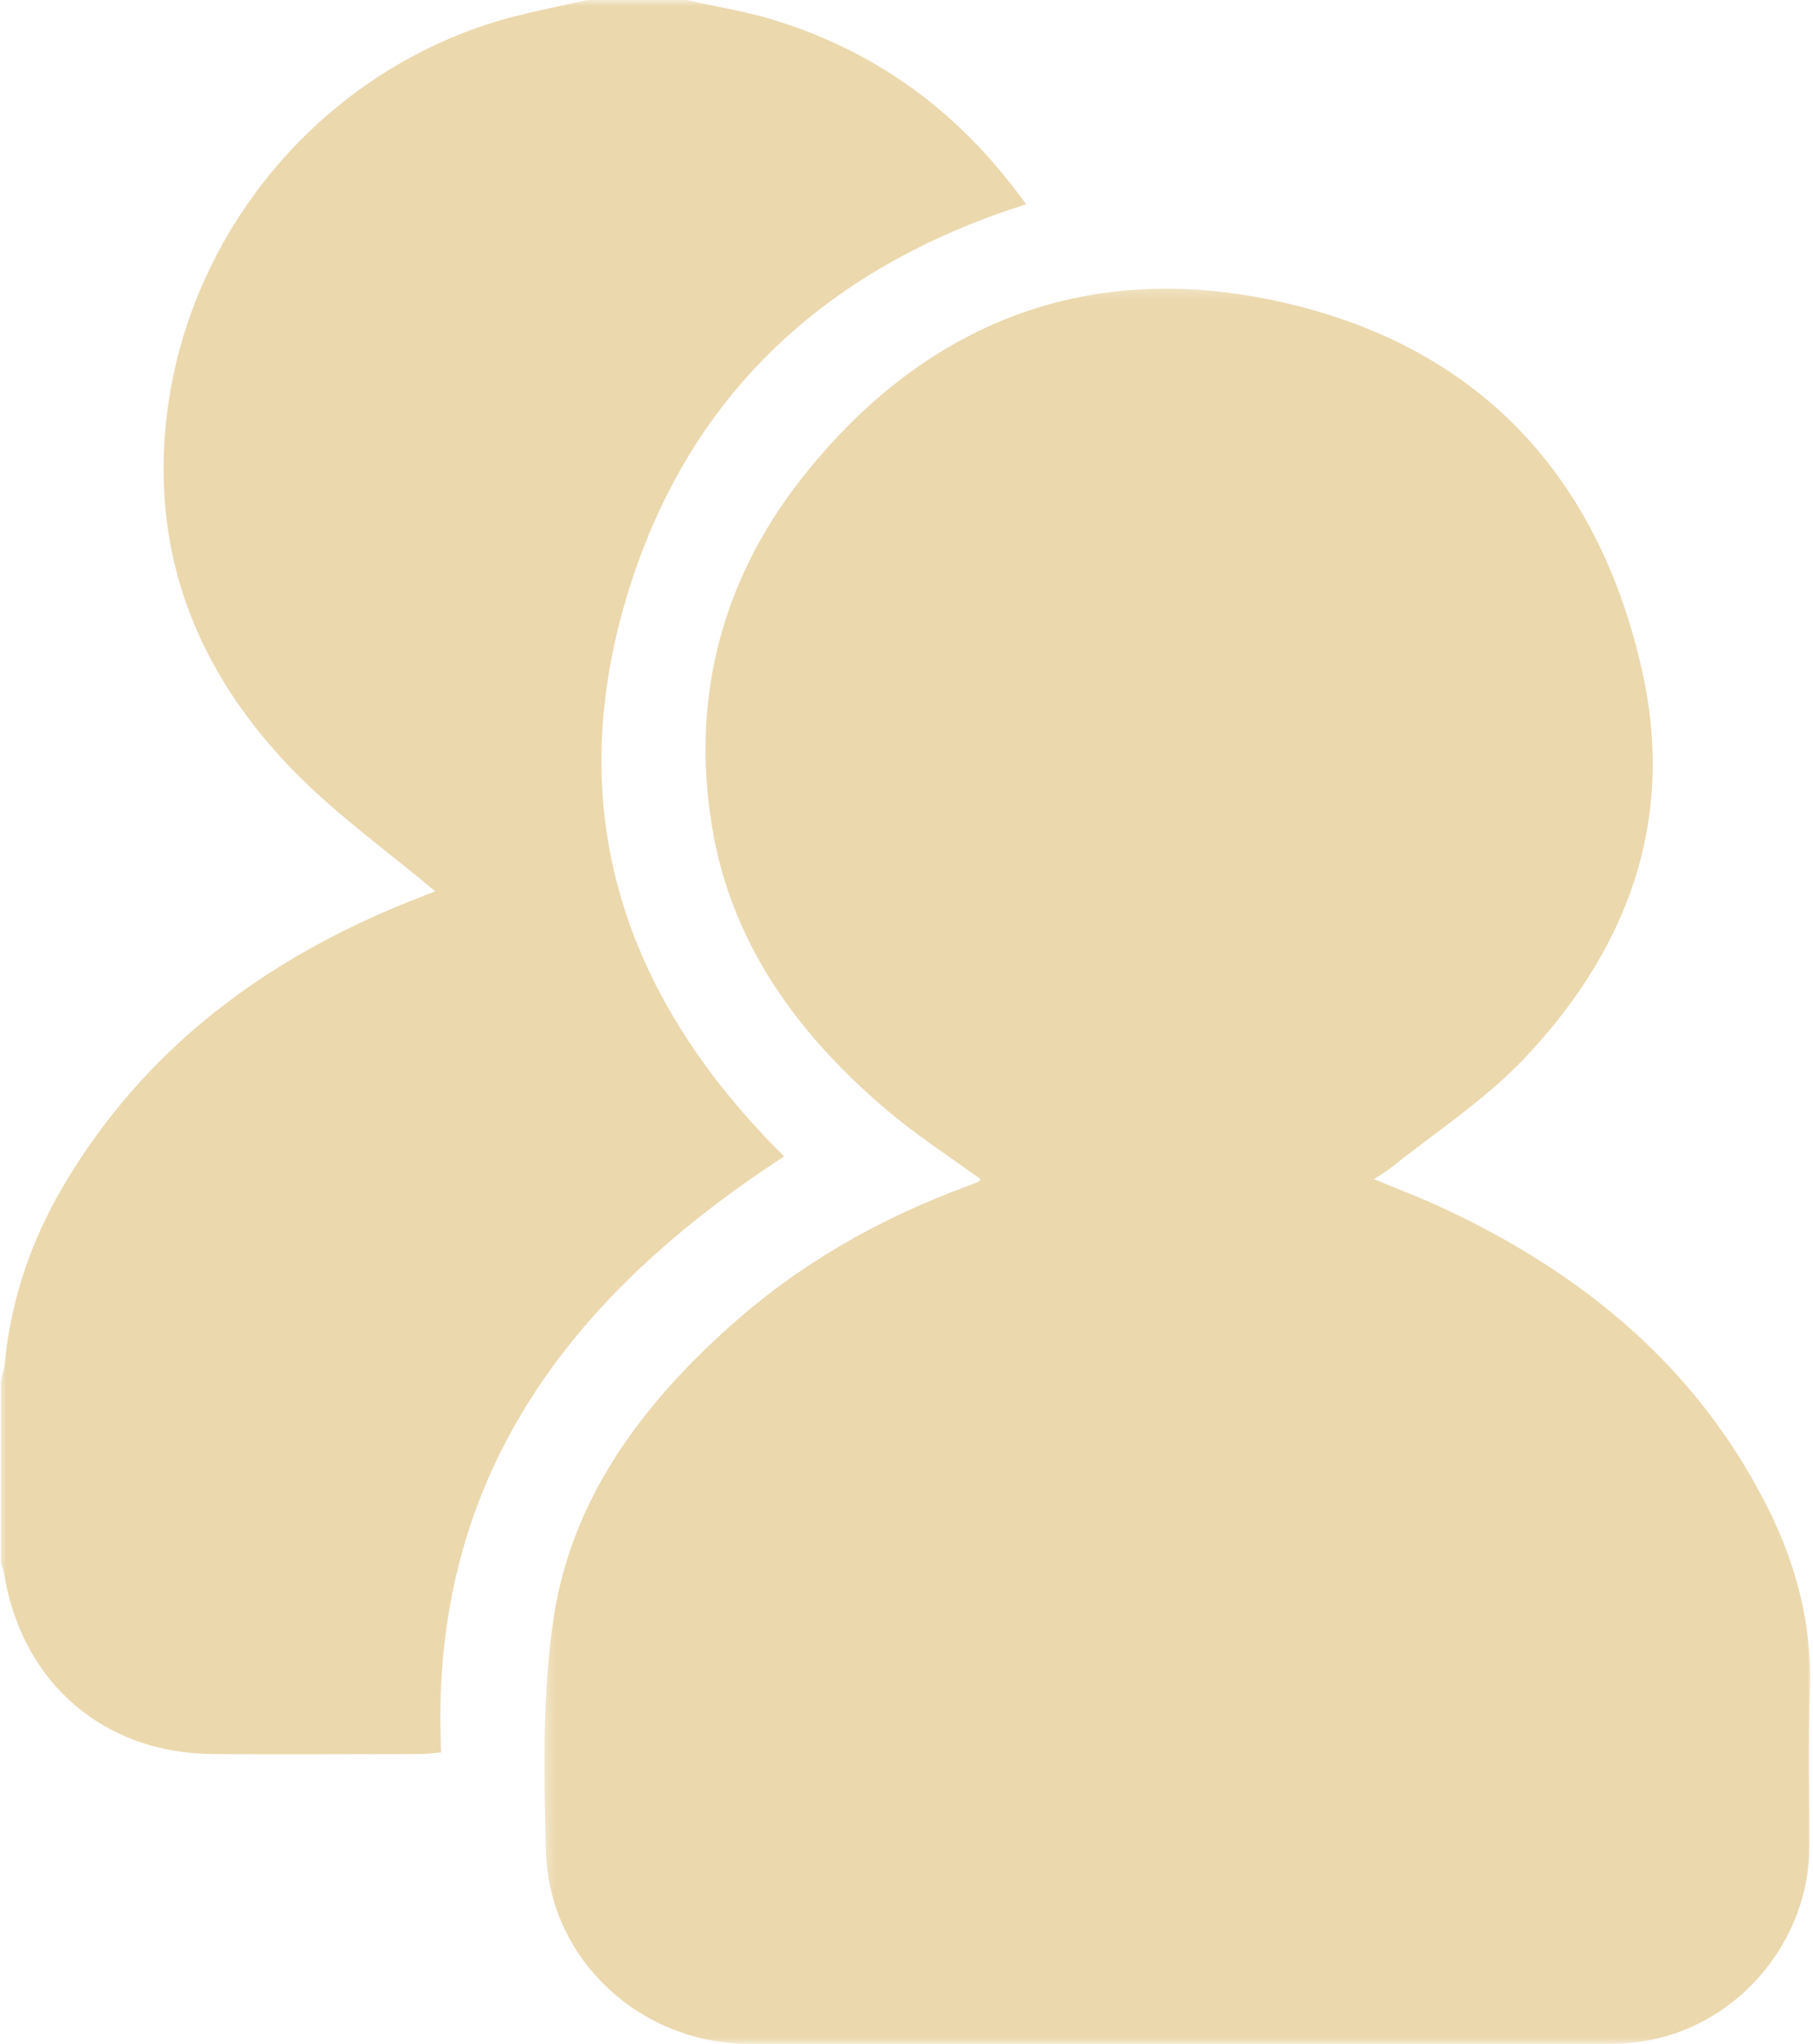 <svg width="142" height="160" viewBox="0 0 142 160" fill="none" xmlns="http://www.w3.org/2000/svg">
<mask id="mask0_1008_105" style="mask-type:luminance" maskUnits="userSpaceOnUse" x="0" y="0" width="82" height="139">
<path d="M0 0H81.088V138.286H0V0Z" fill="white"/>
</mask>
<g mask="url(#mask0_1008_105)">
<path d="M53.797 0C55.817 0.469 57.88 0.802 59.901 1.354C68.406 3.797 75.145 8.693 80.364 15.99C64.281 21.094 53.333 31.427 48.786 47.755C44.156 64.458 49.333 78.547 61.416 90.526C44.531 101.495 33.541 115.839 34.552 137.182C33.963 137.224 33.5 137.307 33.036 137.307C27.604 137.307 22.172 137.349 16.698 137.307C8.192 137.266 1.833 131.823 0.359 123.427C0.317 123.052 0.192 122.714 0.067 122.375V108.12C0.151 107.698 0.317 107.276 0.359 106.854C0.823 101.833 2.422 97.151 4.953 92.849C11.307 82.088 20.739 75.088 32.151 70.531C32.911 70.234 33.666 69.943 34.088 69.771C30.468 66.734 26.593 63.953 23.265 60.62C16.994 54.292 12.995 46.615 12.823 37.417C12.489 20.63 24.109 5.443 40.364 1.266C42.218 0.802 44.109 0.422 46.005 0H53.797Z" fill="#EBD8AD"/>
</g>
<mask id="mask1_1008_105" style="mask-type:luminance" maskUnits="userSpaceOnUse" x="42" y="22" width="100" height="138">
<path d="M42.422 22.287H142V160H42.422V22.287Z" fill="white"/>
</mask>
<g mask="url(#mask1_1008_105)">
<path d="M76.786 92.297C74.302 90.484 71.734 88.839 69.416 86.859C62.51 80.995 57.291 73.906 55.776 64.755C54.047 54.333 56.703 44.844 63.354 36.745C72.87 25.099 85.38 20.375 100.073 23.583C115.567 26.958 125.172 37.036 128.625 52.562C131.276 64.417 127.359 74.542 119.192 83.062C116.114 86.224 112.328 88.714 108.833 91.495C108.495 91.75 108.156 91.964 107.609 92.297C109.588 93.141 111.442 93.818 113.213 94.662C123.989 99.724 132.791 106.938 138.307 117.734C140.625 122.25 141.927 127.057 141.76 132.203C141.635 136.297 141.718 140.385 141.718 144.521C141.718 151.818 136.328 158.359 129.172 159.708C128.078 159.917 126.937 160 125.802 160H58.724C50.218 160 43.015 153.464 42.765 144.943C42.593 138.87 42.468 132.708 43.354 126.719C44.745 117.396 50.177 110.099 57.083 103.901C62.468 99.047 68.661 95.505 75.442 92.974C75.859 92.807 76.239 92.677 76.62 92.51C76.745 92.469 76.786 92.339 76.786 92.297Z" fill="#EBD8AD"/>
</g>
</svg>
